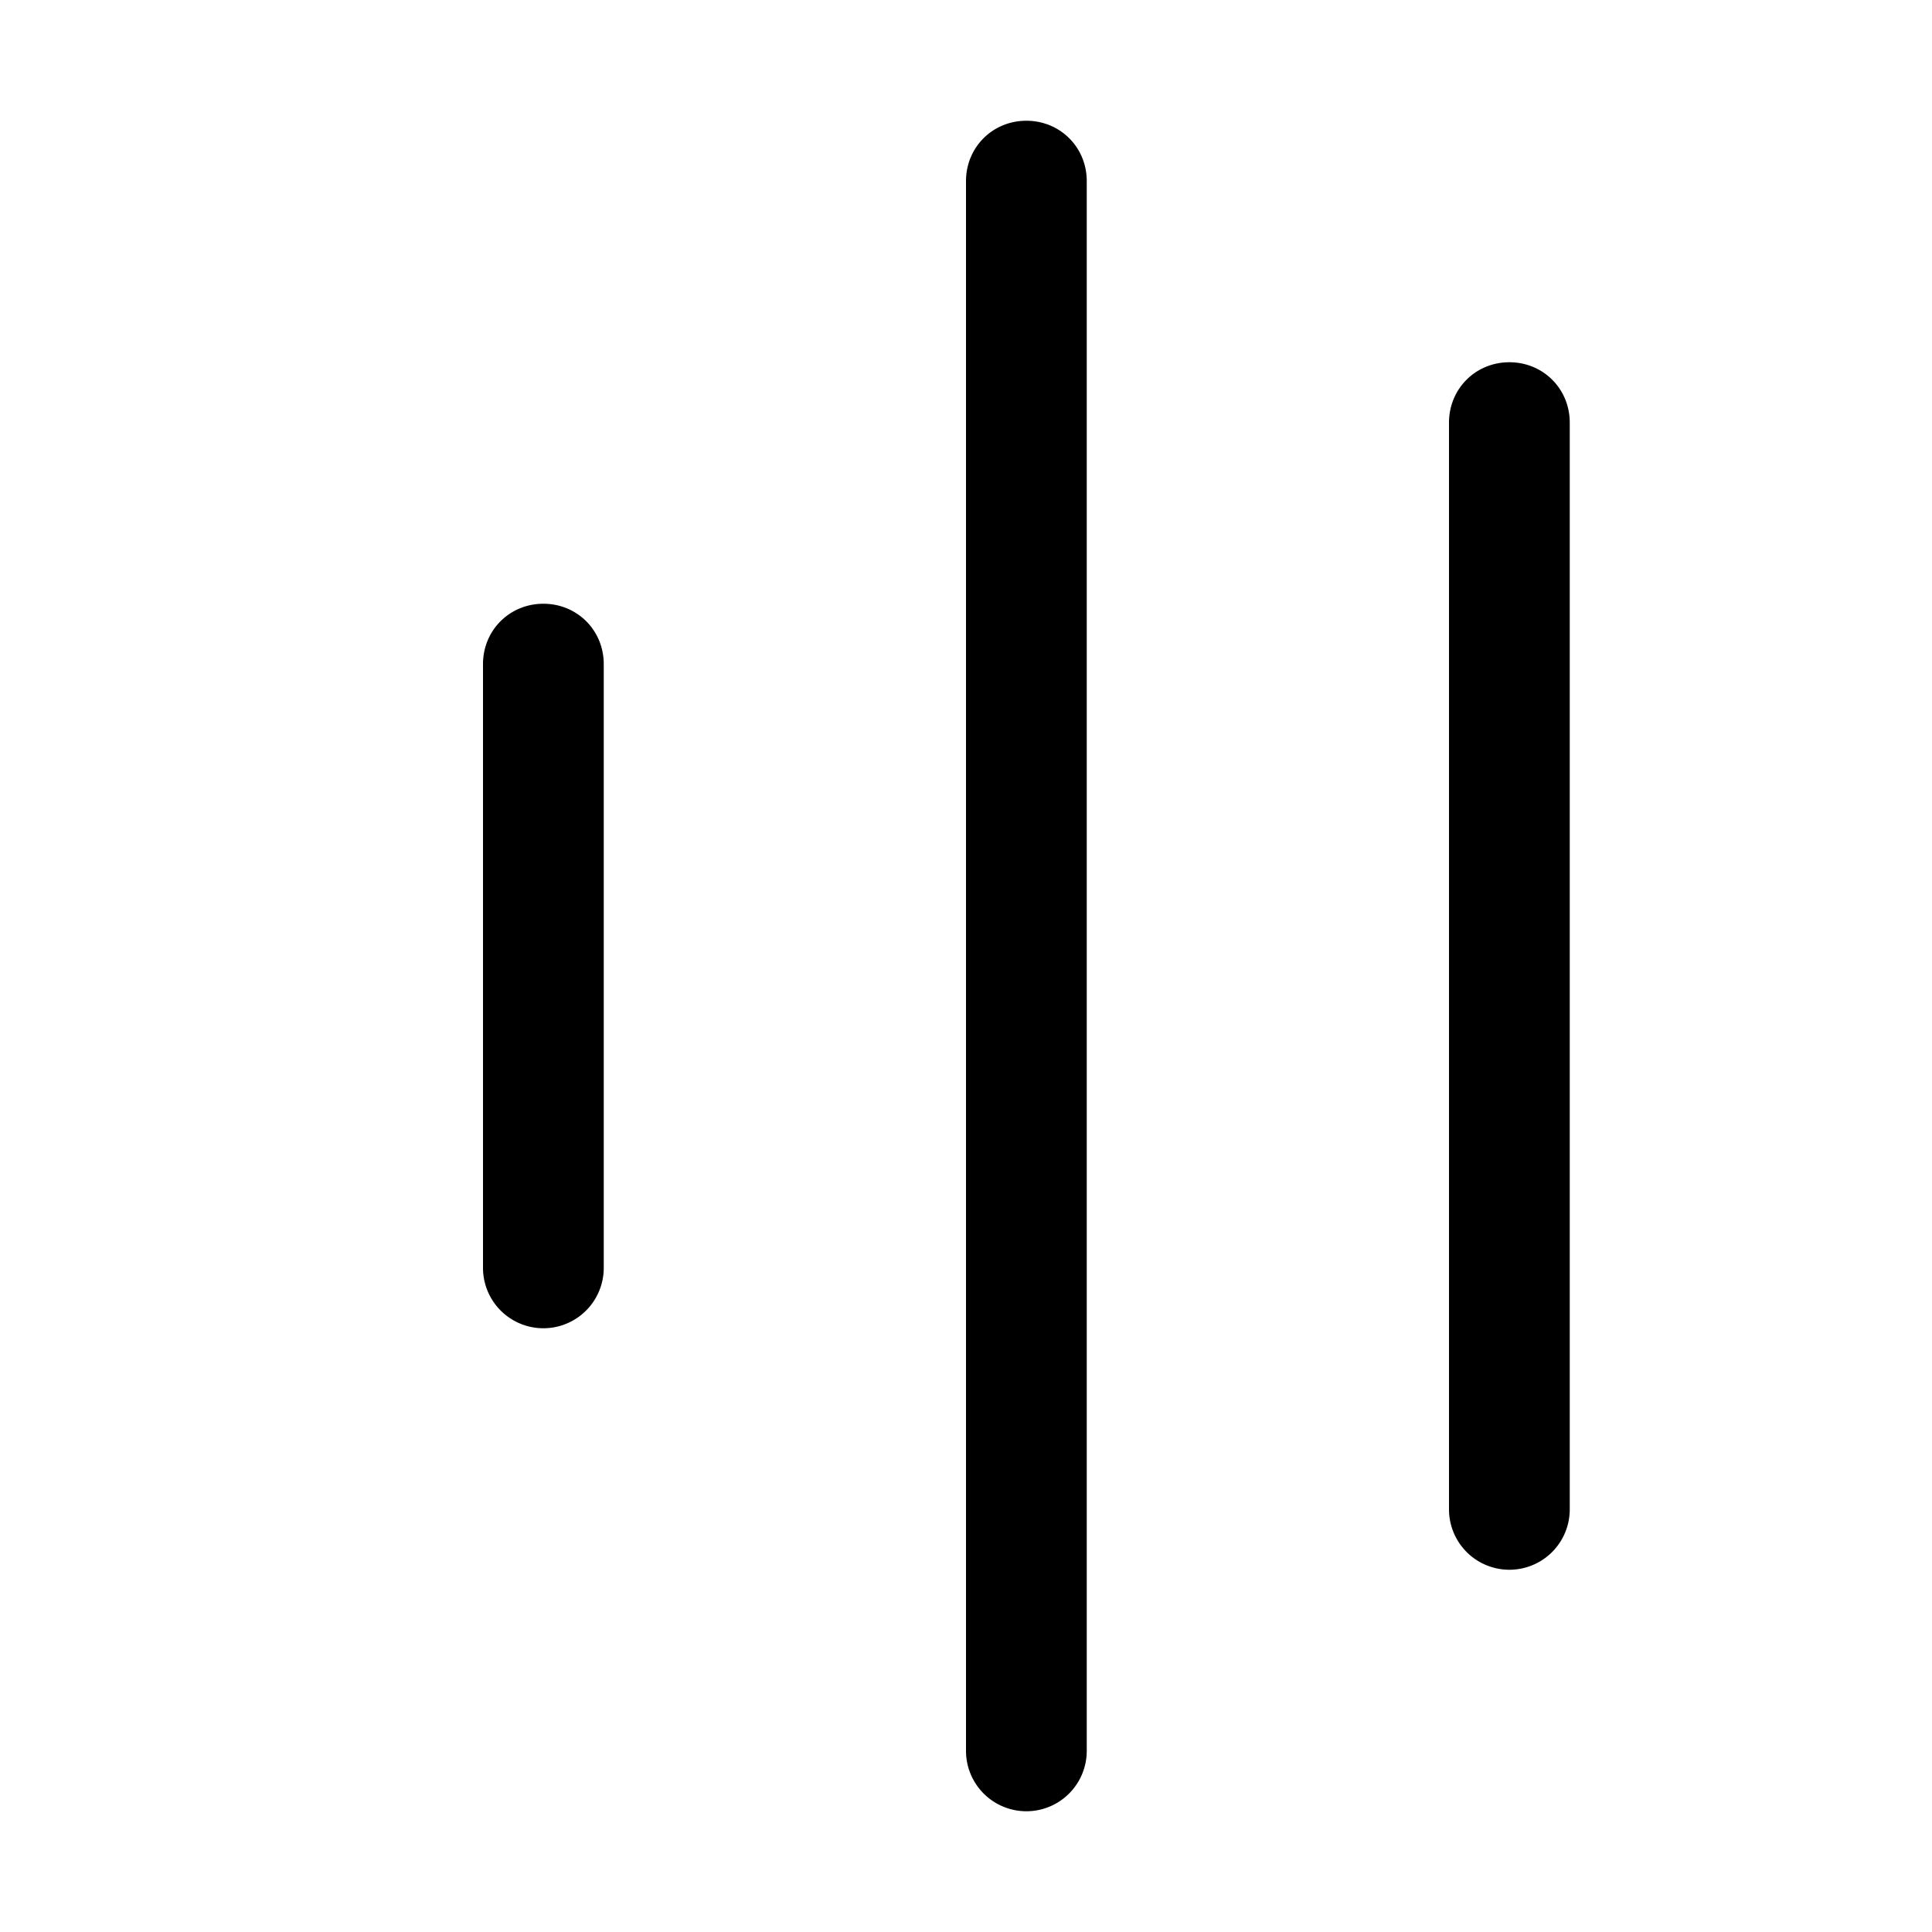 <svg width="16" height="16" viewBox="0 0 16 16" xmlns="http://www.w3.org/2000/svg"><path d="M12.5 3c.28 0 .5.22.5.5v9a.5.5 0 0 1-1 0v-9c0-.28.22-.5.5-.5Zm-4-2c.28 0 .5.22.5.5v13a.5.5 0 0 1-1 0v-13c0-.28.22-.5.5-.5Zm-4 4c.28 0 .5.22.5.5v5a.5.5 0 0 1-1 0v-5c0-.28.22-.5.5-.5Z"/></svg>